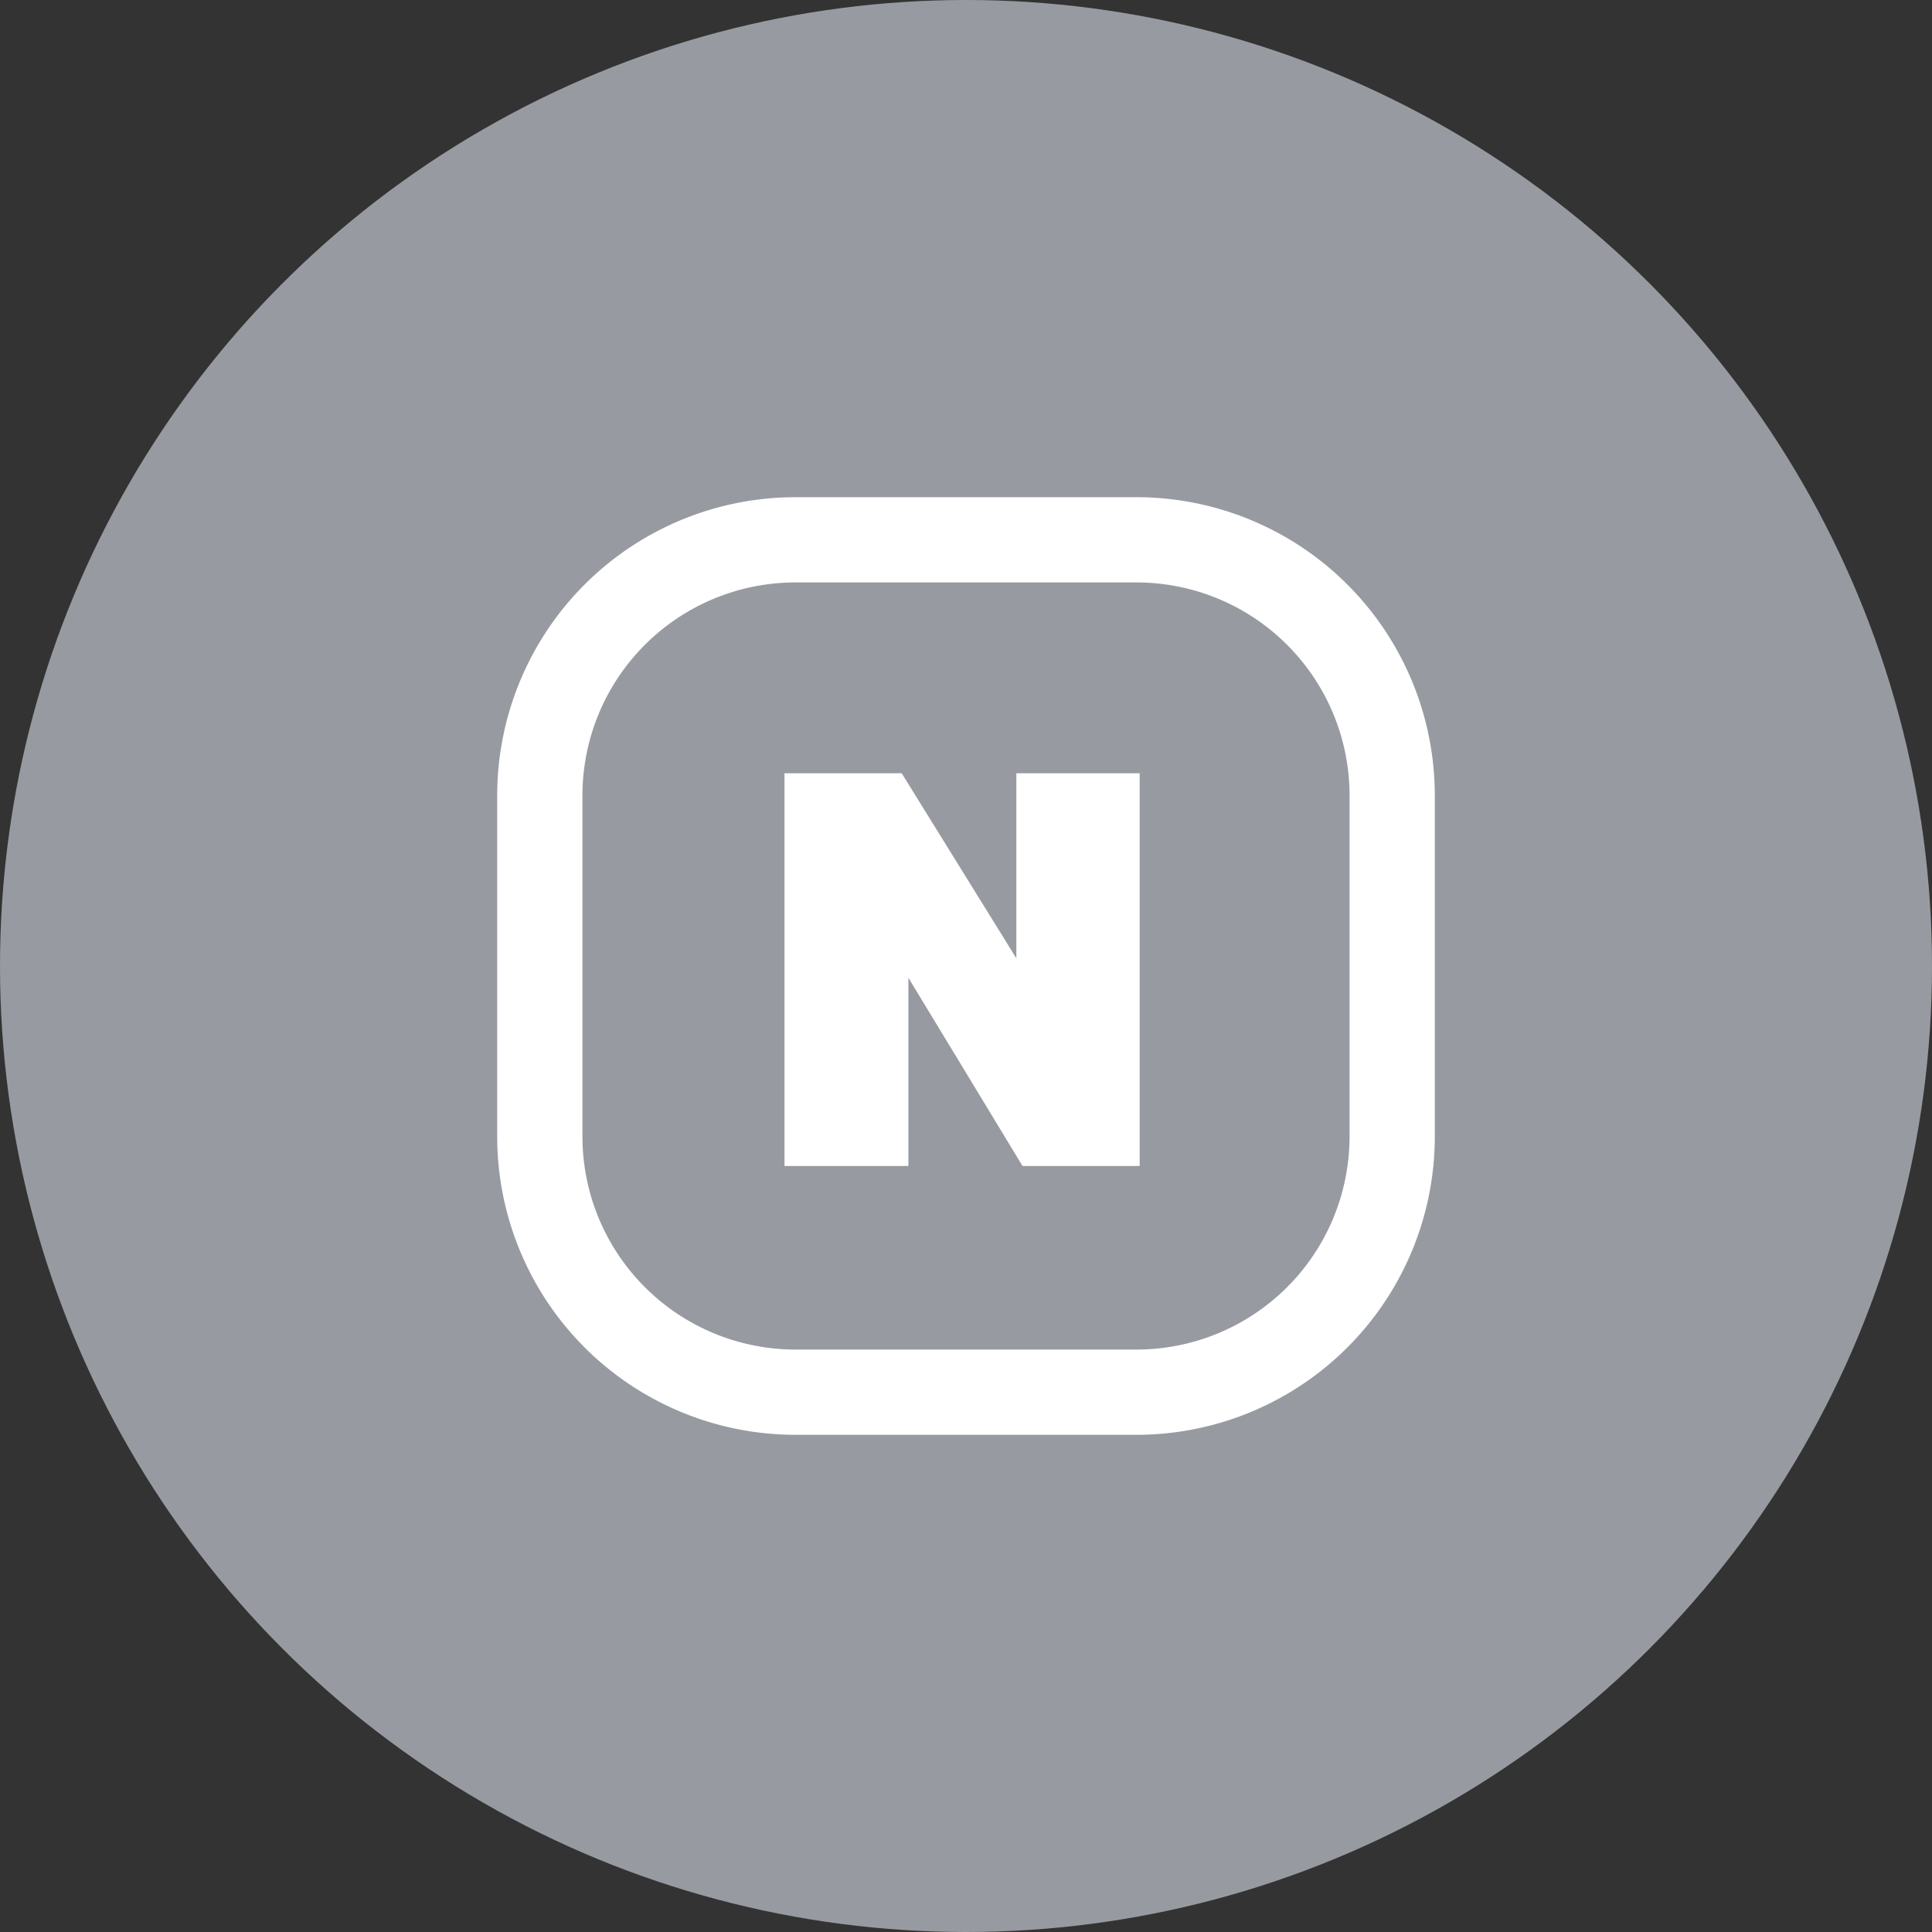 <svg xmlns="http://www.w3.org/2000/svg" width="34" height="34" viewBox="0 0 34 34">
  <rect x="0" y="0" width="34" height="34" fill="#333333" stroke="none"/>
  <g id="그룹_4616" data-name="그룹 4616" transform="translate(18725 10916)">
    <g id="그룹_4611" data-name="그룹 4611">
      <circle id="타원_138" data-name="타원 138" cx="17" cy="17" r="17" transform="translate(-18725 -10916)" fill="#b5b9c1" opacity="0.77"/>
      <g id="그룹_4604" data-name="그룹 4604" transform="translate(-20196.742 -16552.961)">
        <path id="사각형_1467" data-name="사각형 1467" d="M5,1A4,4,0,0,0,1,5v6a4,4,0,0,0,4,4h6a4,4,0,0,0,4-4V5a4,4,0,0,0-4-4H5M5,0h6a5,5,0,0,1,5,5v6a5,5,0,0,1-5,5H5a5,5,0,0,1-5-5V5A5,5,0,0,1,5,0Z" transform="translate(1480.742 5645.961)" fill="#fff" stroke="#fff" stroke-width="0.5"/>
        <path id="패스_7455" data-name="패스 7455" d="M1.12,2.088H2.793L5.2,5.973V2.088H6.87V8.5H5.2l-2.4-3.957V8.5H1.12Z" transform="translate(1484.678 5648.731)" fill="#fff" stroke="#fff" stroke-width="0.5"/>
      </g>
    </g>
  </g>
</svg>
